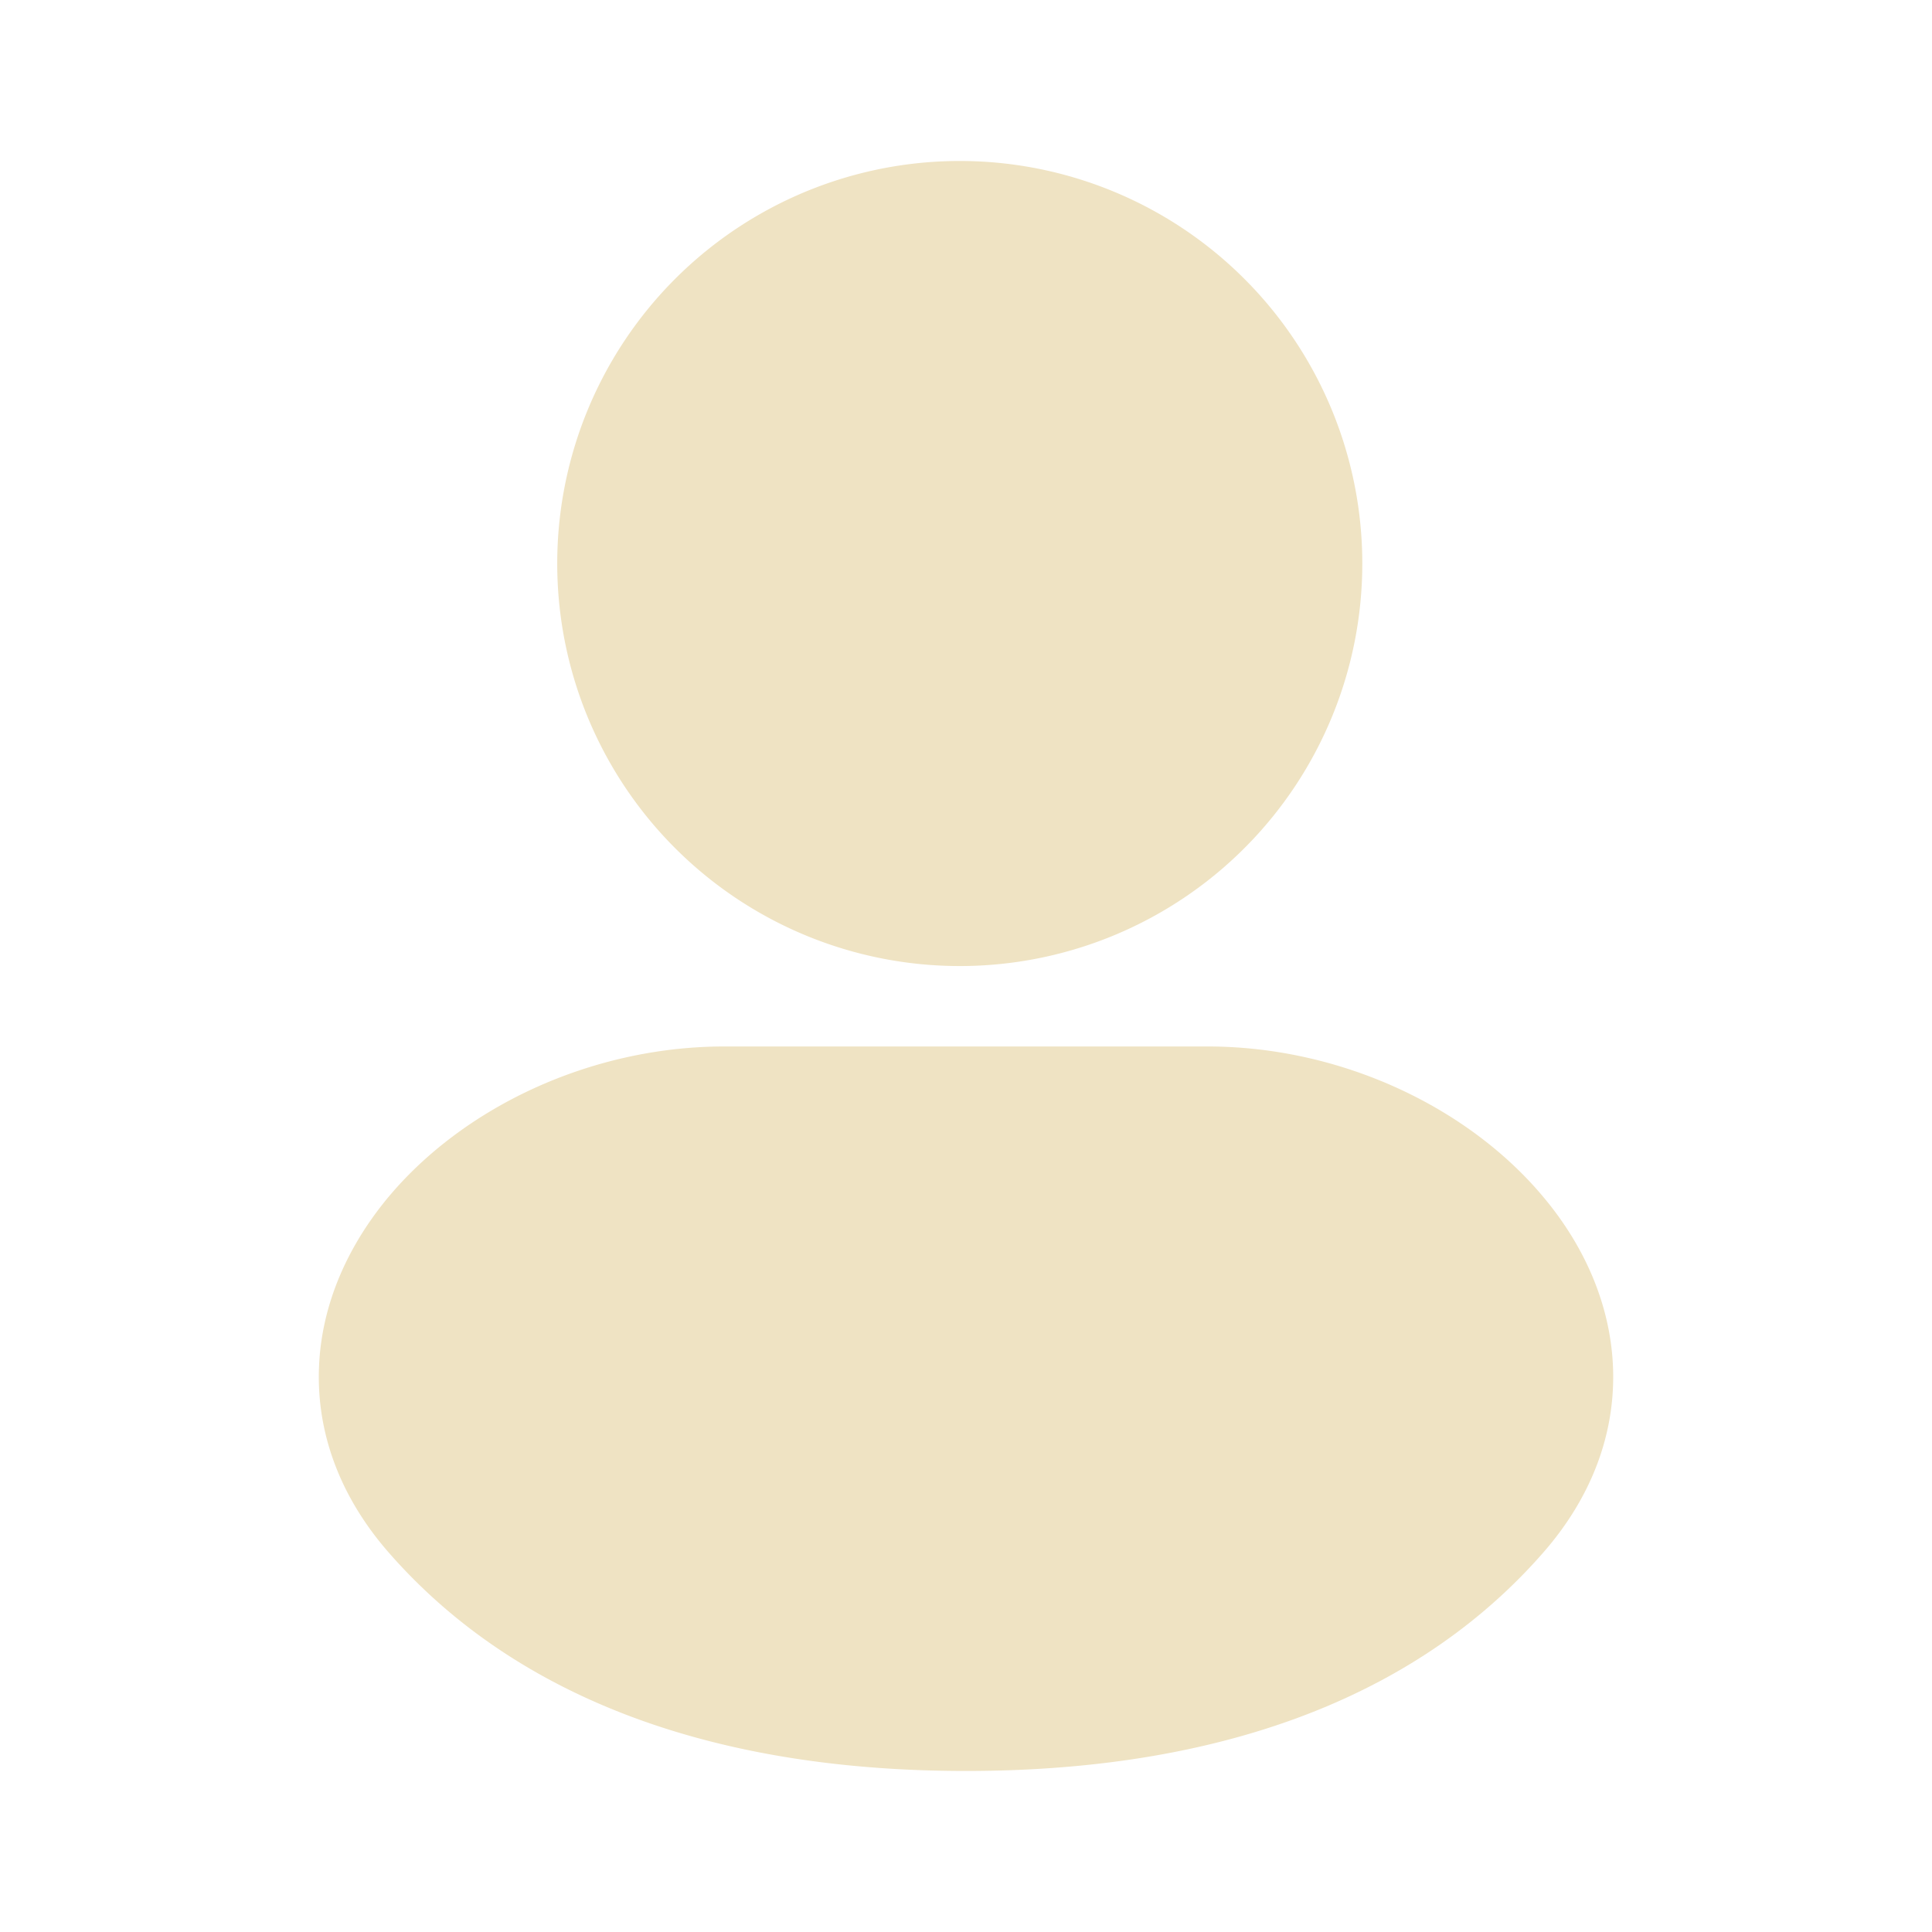 <svg xmlns="http://www.w3.org/2000/svg" width="20" height="20" fill="none"><path fill="#EFE3C3" fill-rule="evenodd" d="M10 1.667A4.167 4.167 0 1 0 10 10a4.167 4.167 0 0 0 0-8.333Zm-2.5 9.166c-1.386 0-2.718.632-3.5 1.584-.395.483-.674 1.08-.698 1.743-.025.677.219 1.337.723 1.913 1.227 1.404 3.186 2.26 5.975 2.26 2.79 0 4.748-.856 5.975-2.26.504-.576.748-1.236.723-1.913-.025-.662-.302-1.26-.7-1.743-.779-.95-2.111-1.584-3.498-1.584h-5Z" clip-rule="evenodd"/></svg>